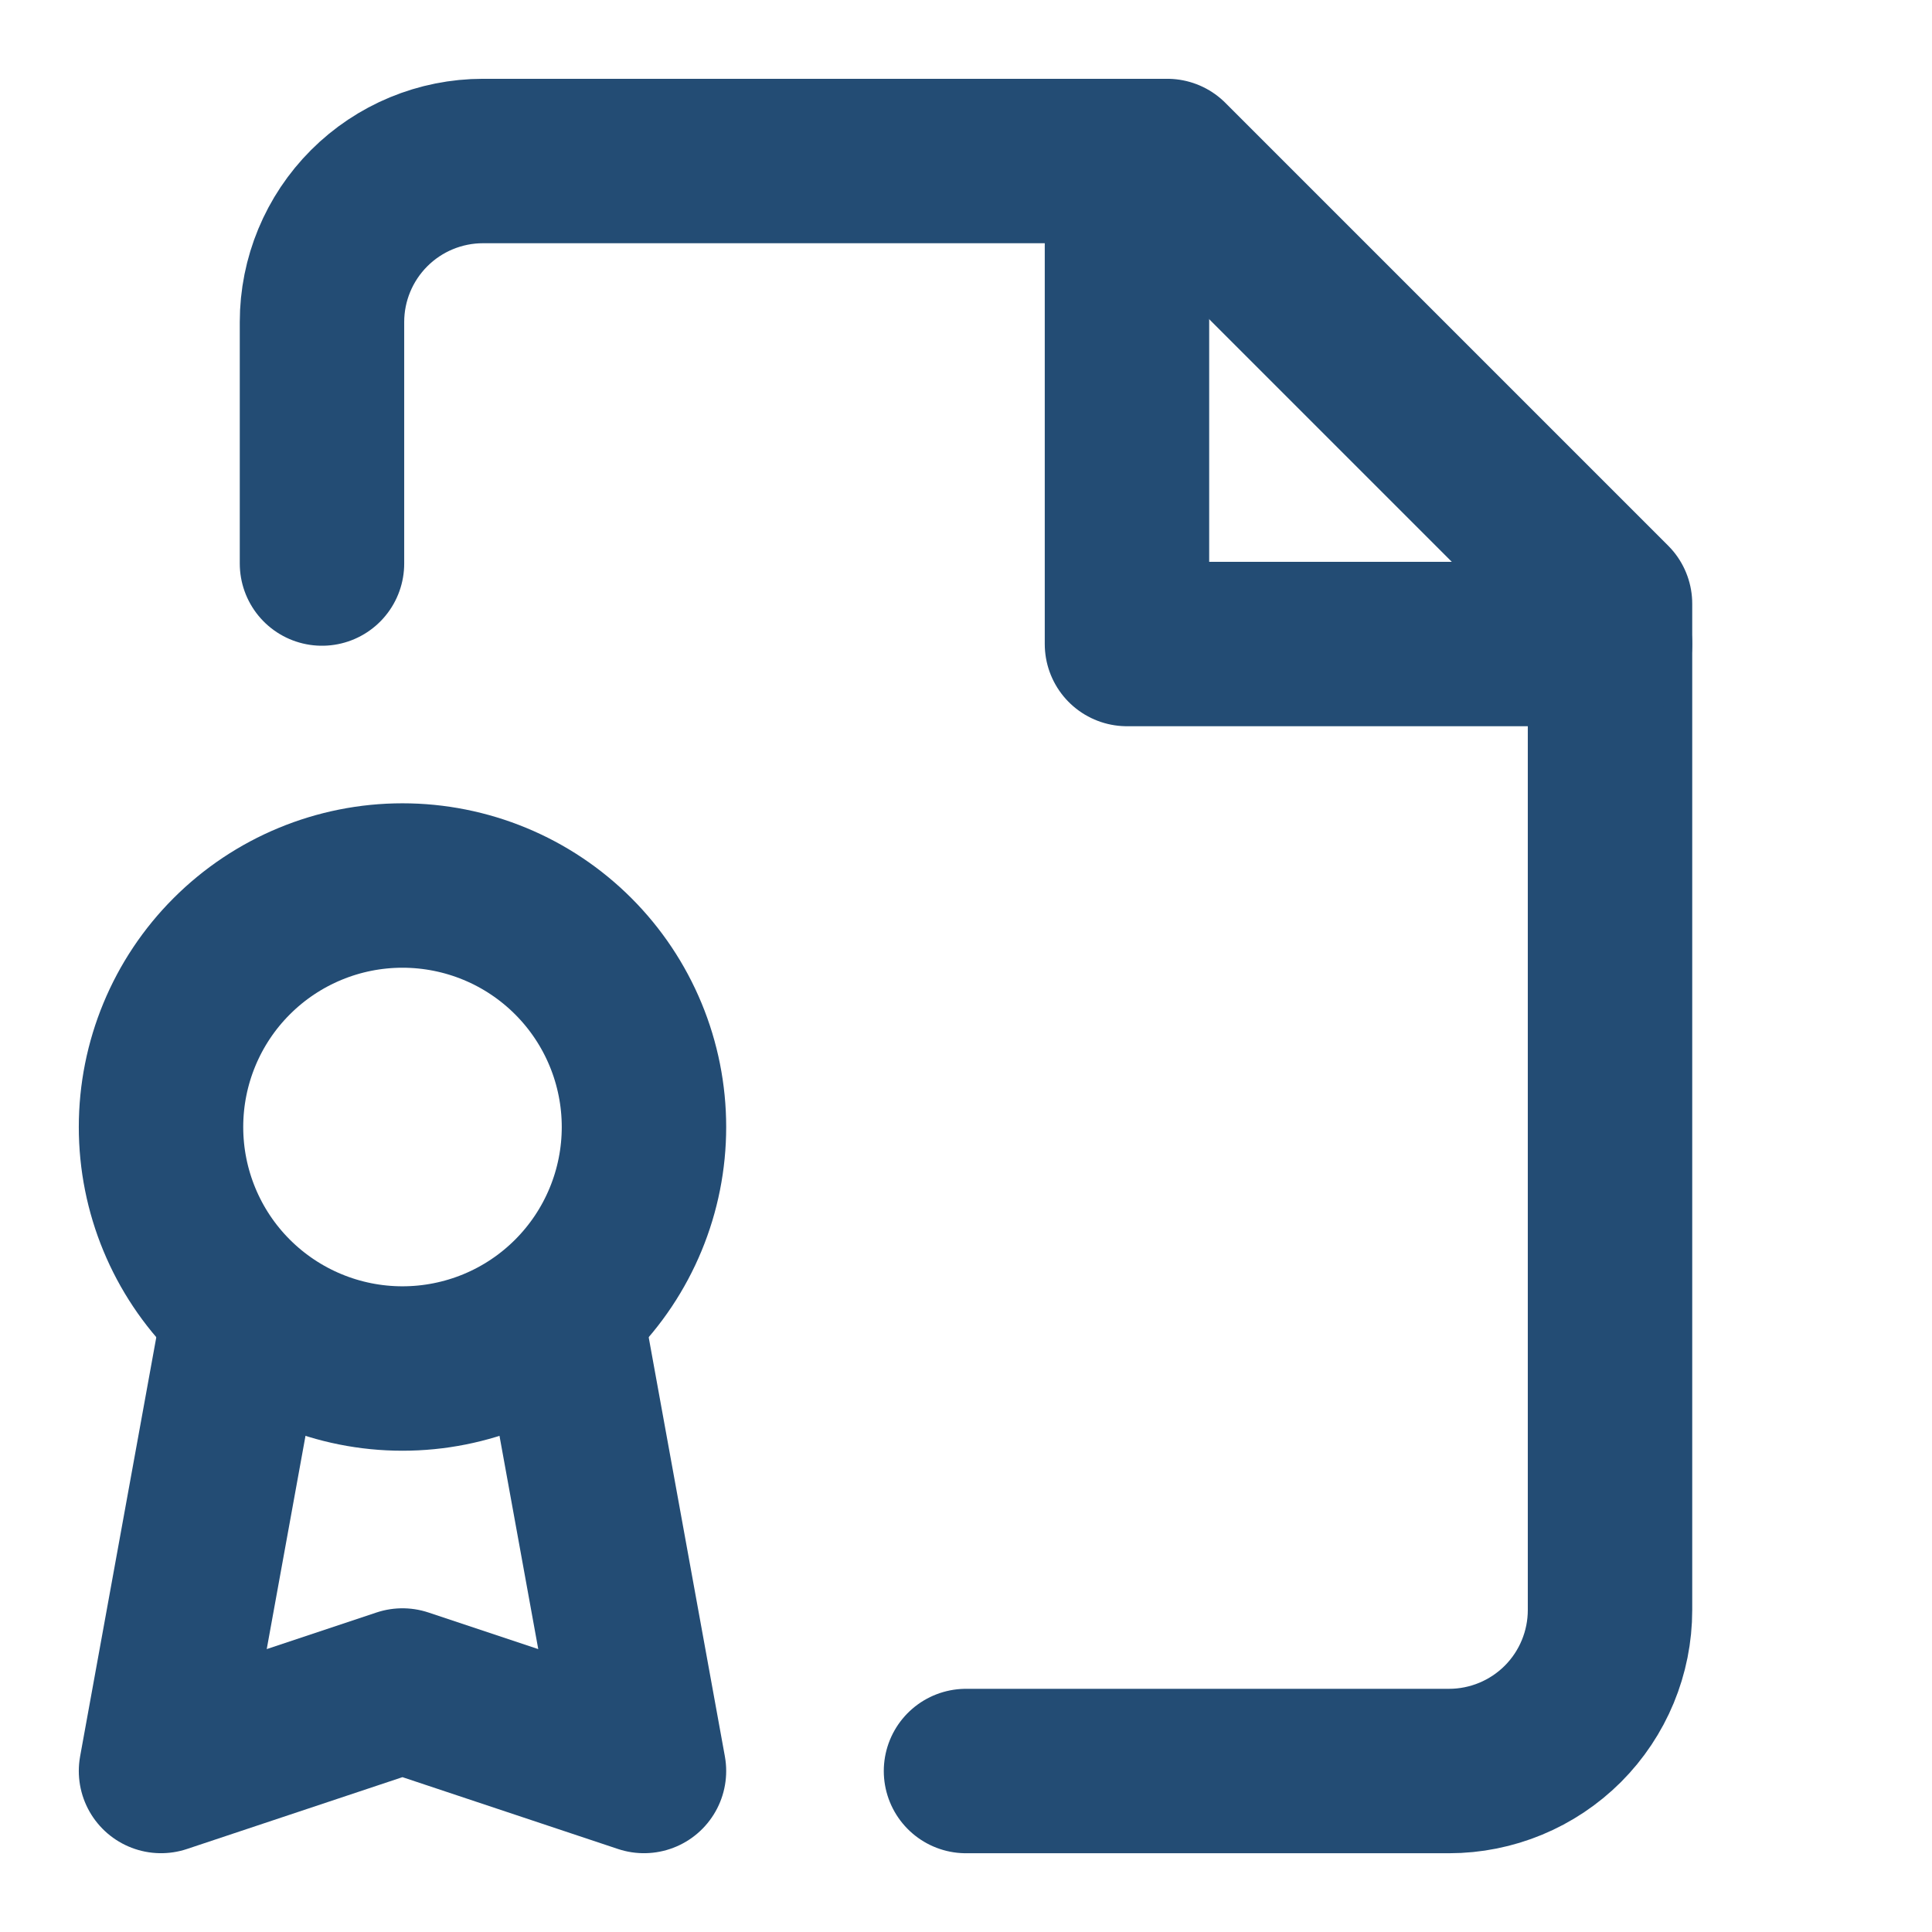 <svg width="47" height="47" viewBox="0 0 47 47" fill="none" xmlns="http://www.w3.org/2000/svg">
<path d="M7.833 13.709V7.834C7.833 6.795 8.246 5.799 8.981 5.064C9.715 4.33 10.711 3.917 11.75 3.917H28.396L39.167 14.688V39.167C39.167 40.206 38.754 41.202 38.02 41.937C37.285 42.671 36.289 43.084 35.25 43.084H23.5" stroke="#234C74" stroke-width="4" stroke-linecap="round" stroke-linejoin="round"/>
<path d="M27.416 3.917V15.667H39.166" stroke="#234C74" stroke-width="4" stroke-linecap="round" stroke-linejoin="round"/>
<path d="M9.791 33.292C10.563 33.292 11.327 33.14 12.04 32.845C12.753 32.55 13.4 32.117 13.946 31.571C14.491 31.026 14.924 30.378 15.219 29.665C15.514 28.953 15.666 28.189 15.666 27.417C15.666 26.645 15.514 25.881 15.219 25.169C14.924 24.456 14.491 23.808 13.946 23.263C13.4 22.717 12.753 22.284 12.04 21.989C11.327 21.694 10.563 21.542 9.791 21.542C8.233 21.542 6.739 22.161 5.637 23.263C4.535 24.364 3.917 25.859 3.917 27.417C3.917 28.975 4.535 30.47 5.637 31.571C6.739 32.673 8.233 33.292 9.791 33.292Z" stroke="#234C74" stroke-width="4" stroke-linecap="round" stroke-linejoin="round"/>
<path d="M13.708 32.312L15.666 43.083L9.791 41.125L3.917 43.083L5.875 32.312" stroke="#234C74" stroke-width="4" stroke-linecap="round" stroke-linejoin="round"/>
</svg>
